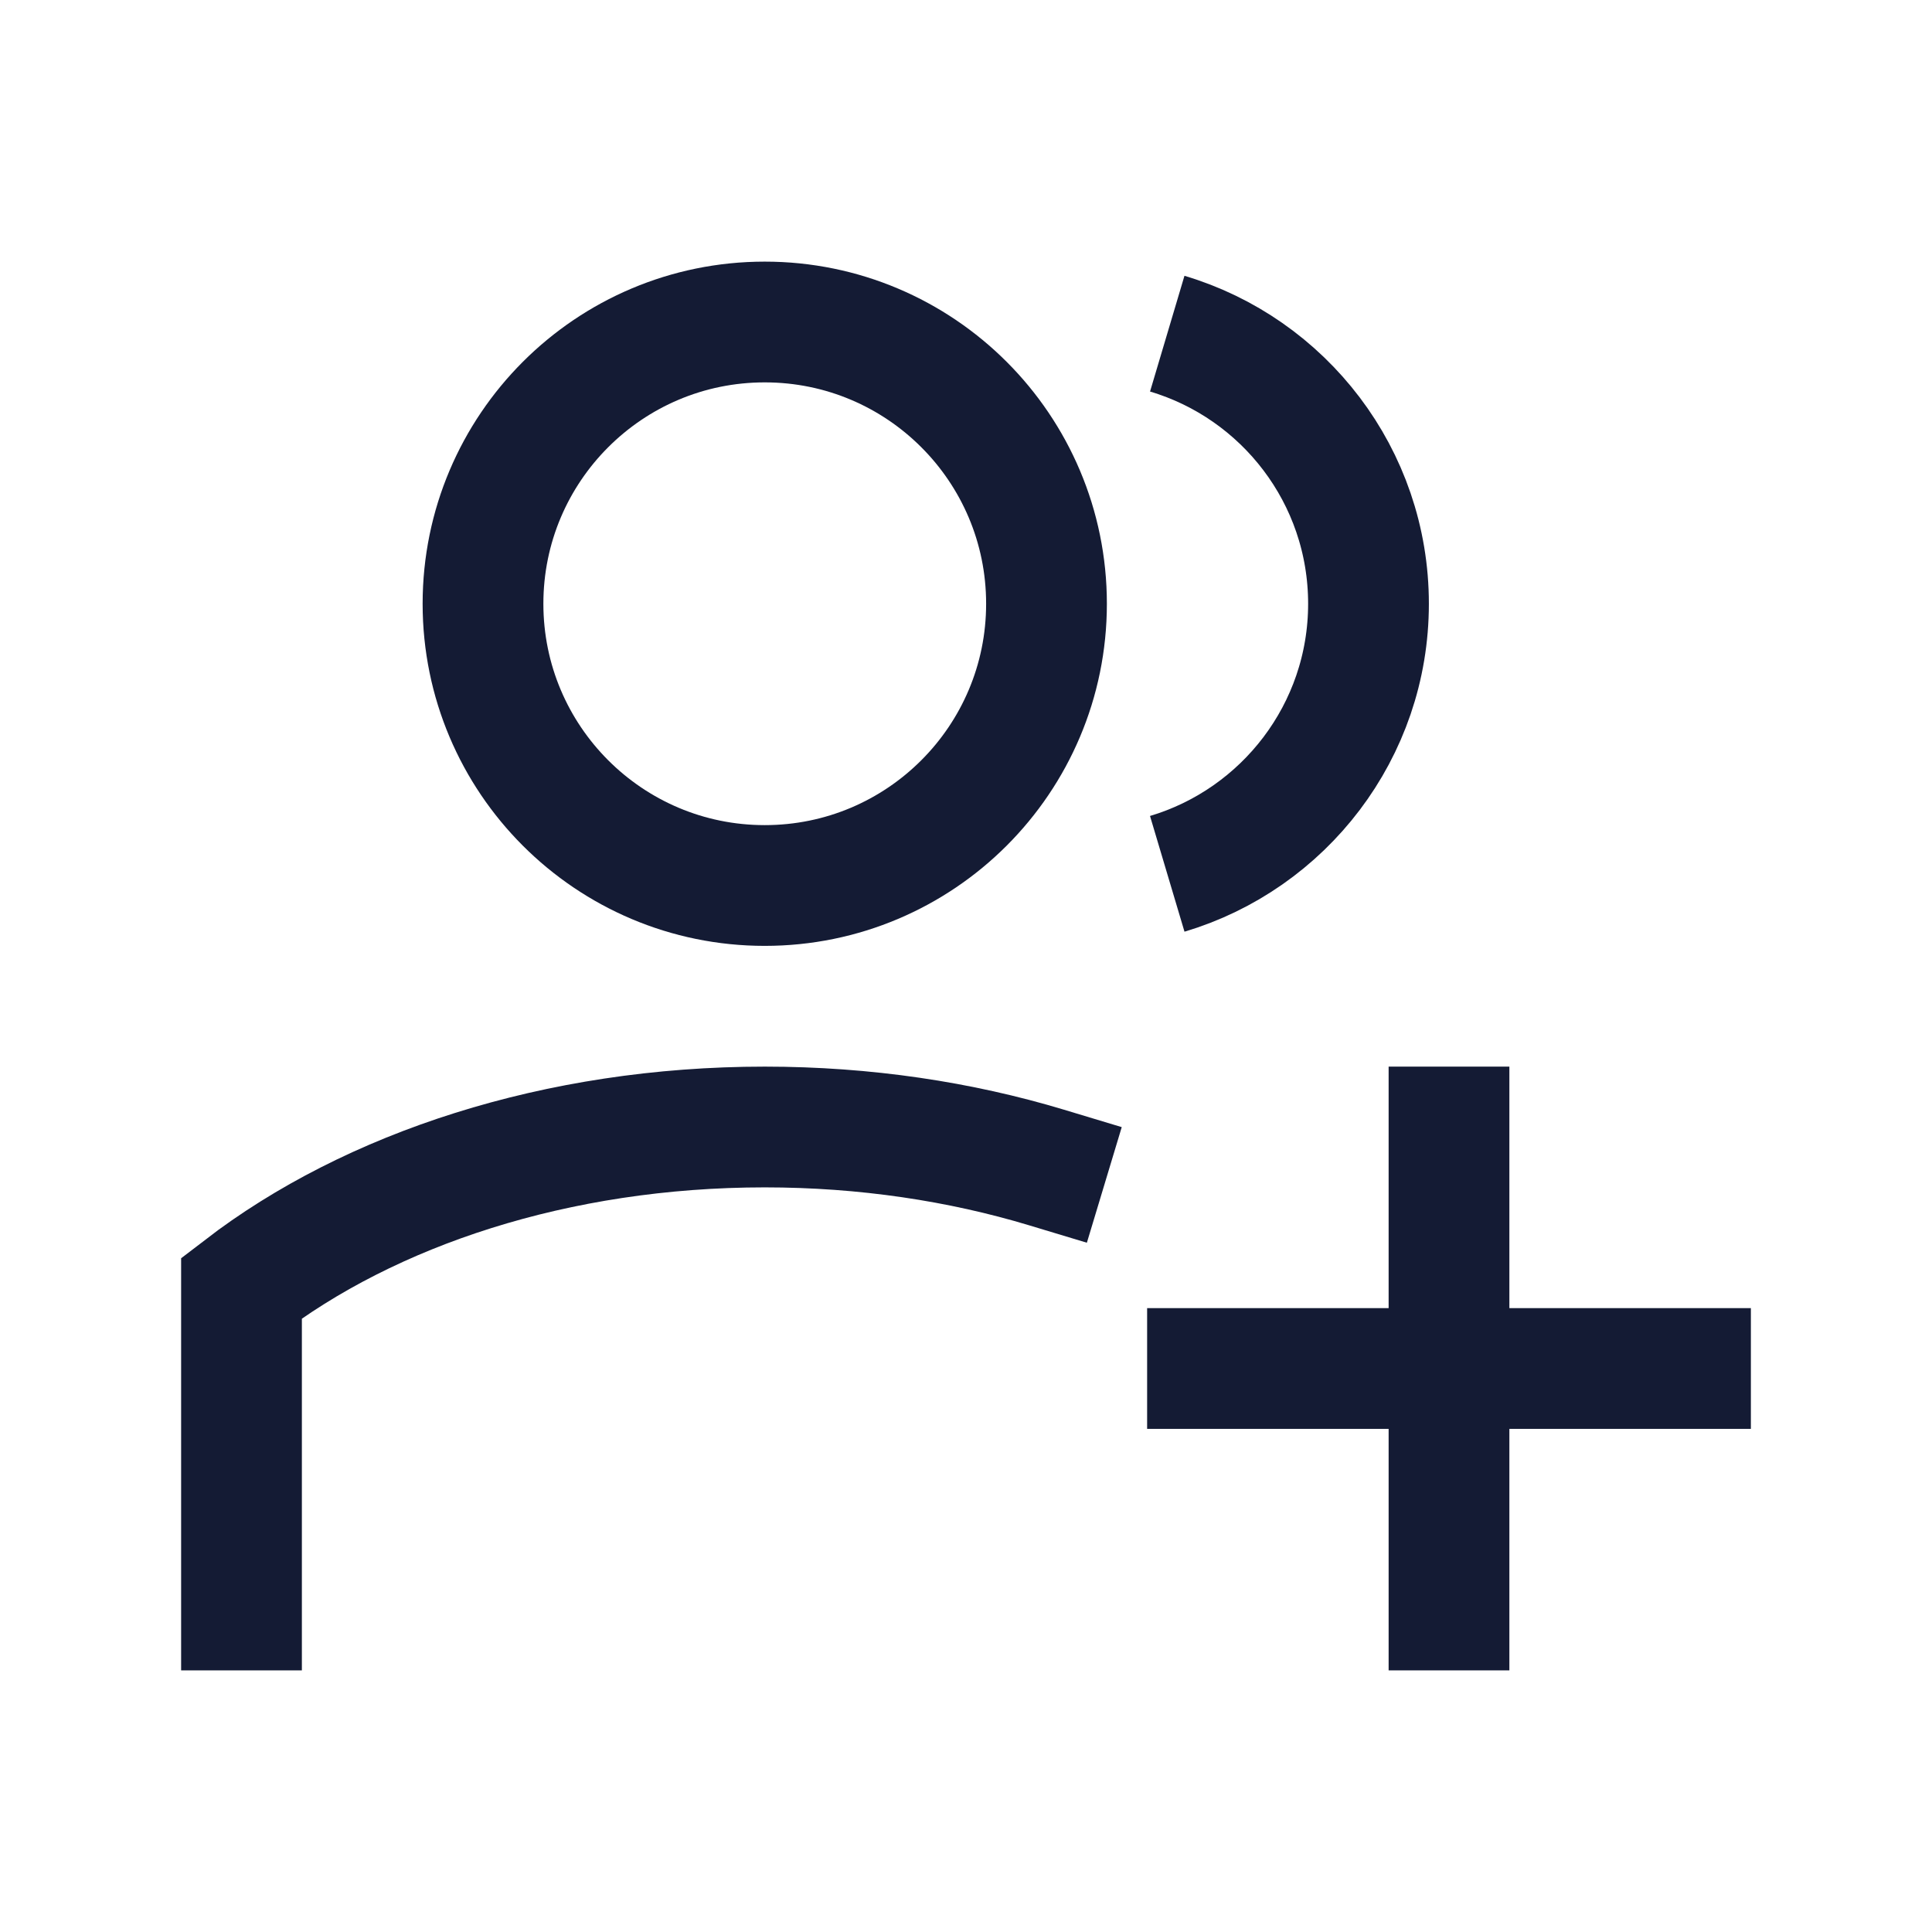 <svg width="24" height="24" viewBox="0 0 24 24" fill="none" xmlns="http://www.w3.org/2000/svg">
<path d="M3 20V16C4.597 14.773 6.917 14 9.5 14C10.745 14 11.929 14.18 13 14.503" stroke="#141B34" stroke-width="1.5" stroke-linecap="square"/>
<path d="M18 14V20M15 17H21" stroke="#141B34" stroke-width="1.5" stroke-linecap="square"/>
<circle cx="9.5" cy="7.5" r="3.5" stroke="#141B34" stroke-width="1.5"/>
<path d="M14.5 4.145C15.946 4.575 17 5.914 17 7.5C17 9.085 15.946 10.424 14.5 10.855" stroke="#141B34" stroke-width="1.5"/>
</svg>
